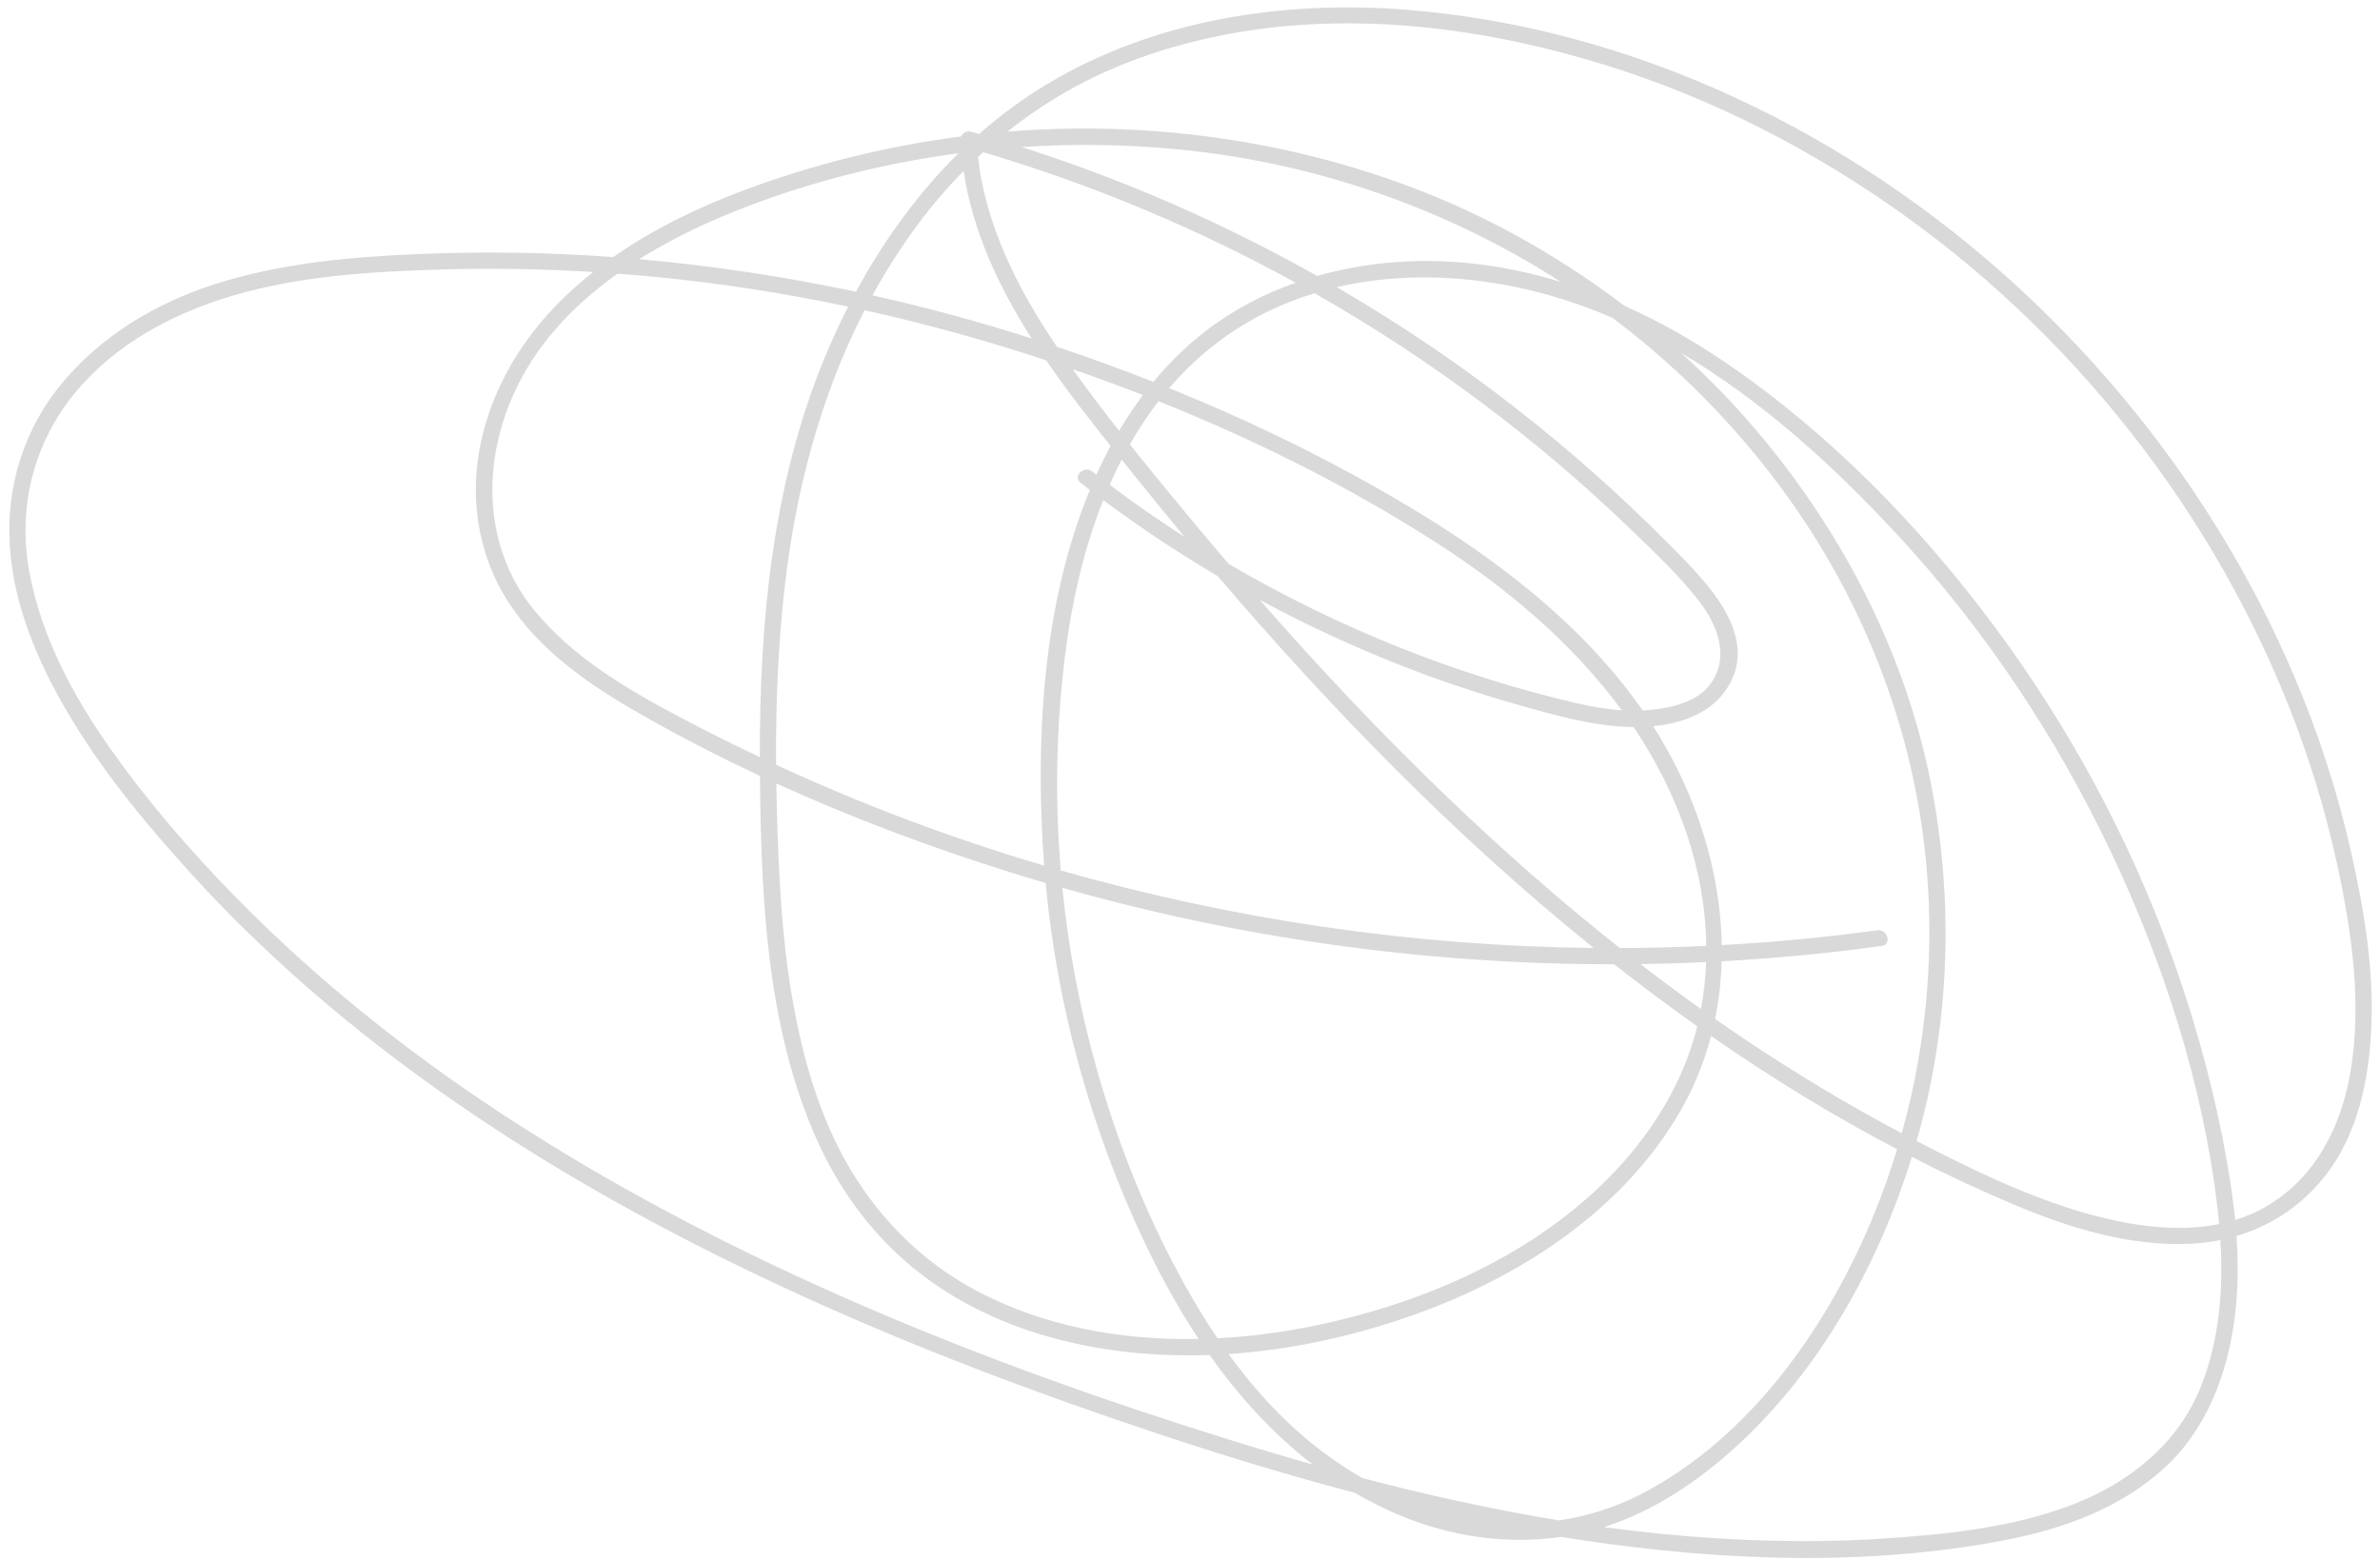 <?xml version="1.0" encoding="UTF-8"?> <svg xmlns="http://www.w3.org/2000/svg" width="206" height="135" viewBox="0 0 206 135" fill="none"><path d="M203.571 74.089C199.398 55.261 188.926 38.029 174.801 24.979C160.349 11.628 141.552 2.427 121.805 0.851C111.063 -0.006 99.899 1.706 90.572 7.317C88.485 8.573 86.541 10.015 84.735 11.606C84.501 11.539 84.267 11.47 84.033 11.403C83.697 11.308 83.324 11.501 83.191 11.812C76.698 12.649 70.3 14.245 64.189 16.547C60.324 18.003 56.487 19.873 53.08 22.255C47.489 21.844 41.874 21.762 36.272 21.993C30.277 22.24 24.209 22.786 18.473 24.641C13.504 26.248 8.879 29.021 5.487 33.028C2.107 37.021 0.516 42.064 0.848 47.267C1.202 52.796 3.594 58.045 6.463 62.7C9.312 67.322 12.841 71.565 16.485 75.578C31.016 91.574 49.739 103.204 69.275 112.126C79.268 116.691 89.564 120.574 99.984 124.048C105.683 125.948 111.439 127.71 117.253 129.237C118.499 129.966 119.801 130.622 121.162 131.192C125.557 133.032 130.403 133.741 135.109 133.058C135.764 133.163 136.421 133.266 137.078 133.364C149.085 135.141 161.661 135.639 173.634 133.319C178.581 132.36 183.495 130.577 187.275 127.146C191.015 123.751 192.815 118.917 193.433 114.011C193.725 111.689 193.74 109.346 193.578 107.01C196.847 106.037 199.705 104.041 201.731 101.156C204.345 97.431 205.157 92.667 205.273 88.21C205.396 83.464 204.595 78.704 203.571 74.085V74.089ZM117.913 127.962C115.538 126.595 113.316 124.919 111.331 123.013C109.486 121.242 107.834 119.291 106.337 117.226C111.694 116.869 117.015 115.704 122.01 113.962C131.101 110.791 139.863 105.262 145.002 96.936C146.426 94.631 147.445 92.198 148.102 89.695C153.27 93.285 158.636 96.579 164.204 99.5C163.64 101.358 162.993 103.191 162.262 104.991C158.331 114.685 151.564 124.43 142.073 129.339C139.754 130.539 137.358 131.282 134.946 131.627C129.215 130.694 123.534 129.436 117.913 127.96V127.962ZM67.904 50.932C68.843 42.581 71 34.312 74.834 26.857C80.14 28.032 85.386 29.486 90.546 31.19C92.3 33.749 94.216 36.211 96.128 38.602C95.77 39.269 95.431 39.947 95.111 40.633C95.04 40.788 94.969 40.942 94.899 41.097C94.776 41.002 94.652 40.907 94.529 40.81C93.822 40.259 92.817 41.248 93.532 41.805C93.797 42.012 94.063 42.217 94.329 42.421C90.411 51.936 89.688 62.818 90.242 72.958C90.278 73.62 90.322 74.281 90.374 74.941C82.439 72.601 74.681 69.68 67.174 66.212C67.14 61.109 67.333 56.006 67.903 50.935L67.904 50.932ZM65.766 65.551C63.474 64.467 61.205 63.331 58.963 62.147C54.339 59.702 49.689 56.992 46.31 52.912C42.793 48.665 41.889 43.159 43.168 37.877C44.649 31.765 48.558 27.174 53.45 23.694C54.467 23.77 55.483 23.855 56.499 23.952C62.181 24.489 67.829 25.365 73.412 26.549C72.653 28.039 71.956 29.56 71.323 31.099C66.852 41.963 65.739 53.893 65.766 65.551ZM142.18 61.51C137.063 54.151 129.661 48.478 122.02 43.902C115.387 39.93 108.389 36.511 101.197 33.605C102.566 32.004 104.116 30.548 105.87 29.281C108.308 27.52 110.976 26.241 113.773 25.386C123.718 31.034 132.956 37.924 141.201 45.88C143.222 47.83 145.338 49.809 147.056 52.038C148.628 54.077 149.711 56.753 148.135 59.096C147.044 60.717 144.783 61.266 142.966 61.453C142.705 61.48 142.444 61.499 142.182 61.512L142.18 61.51ZM141.98 83.466C143.878 83.44 145.774 83.382 147.671 83.293C147.623 84.653 147.477 86.01 147.229 87.355C145.454 86.093 143.706 84.796 141.982 83.466H141.98ZM92.207 56.575C92.772 52.127 93.797 47.556 95.491 43.296C98.677 45.667 101.984 47.863 105.397 49.876C110.248 55.552 115.285 61.068 120.556 66.357C126.053 71.873 131.844 77.158 137.934 82.069C122.405 81.911 106.902 79.648 91.952 75.397C91.906 75.385 91.859 75.371 91.814 75.357C91.293 69.102 91.418 62.792 92.207 56.573V56.575ZM100.277 34.735C108.596 38.062 116.682 42.091 124.195 46.901C130.343 50.838 136.081 55.642 140.374 61.492C139.063 61.407 137.759 61.181 136.475 60.882C125.89 58.418 115.718 54.304 106.345 48.822C105.121 47.388 103.907 45.946 102.706 44.495C101.059 42.504 99.41 40.503 97.796 38.478C98.539 37.173 99.363 35.921 100.277 34.737V34.735ZM96.863 37.298C95.488 35.547 94.141 33.774 92.845 31.967C94.882 32.672 96.911 33.417 98.928 34.203C98.183 35.193 97.496 36.228 96.862 37.297L96.863 37.298ZM98.333 41.345C99.721 43.074 101.125 44.79 102.543 46.493C100.322 45.067 98.155 43.556 96.046 41.97C96.37 41.231 96.715 40.505 97.083 39.791C97.502 40.313 97.919 40.83 98.333 41.345ZM140.202 82.078C135.049 78.002 130.116 73.649 125.372 69.107C119.659 63.639 114.236 57.877 109.029 51.927C113.674 54.437 118.497 56.617 123.467 58.451C126.181 59.452 128.941 60.333 131.727 61.115C134.163 61.8 136.638 62.485 139.154 62.794C139.864 62.88 140.62 62.935 141.393 62.942C143.292 65.765 144.856 68.822 145.975 72.131C147.039 75.278 147.643 78.581 147.686 81.889C145.193 82.006 142.697 82.069 140.202 82.076V82.078ZM104.25 28.743C102.61 30.023 101.14 31.475 99.83 33.06C97.072 31.973 94.285 30.962 91.483 30.021C88.497 25.619 85.982 20.843 84.951 15.587C84.82 14.924 84.727 14.255 84.66 13.583C84.805 13.447 84.952 13.312 85.099 13.178C94.501 15.958 103.579 19.761 112.149 24.477C109.315 25.474 106.632 26.883 104.25 28.742V28.743ZM89.297 29.305C84.764 27.851 80.164 26.605 75.517 25.571C76.709 23.395 78.049 21.293 79.55 19.285C80.733 17.705 82.023 16.205 83.408 14.801C84.188 20.036 86.439 24.825 89.297 29.306V29.305ZM87.502 75.536C88.5 75.848 89.5 76.152 90.503 76.446C91.508 87.207 94.431 97.769 99.059 107.54C100.424 110.42 101.977 113.249 103.748 115.923C97.043 116.053 90.299 114.845 84.403 111.682C79.921 109.279 76.272 105.675 73.662 101.327C70.96 96.828 69.499 91.691 68.598 86.557C67.641 81.106 67.391 75.549 67.24 70.027C67.22 69.293 67.205 68.559 67.194 67.826C73.795 70.831 80.618 73.382 87.503 75.538L87.502 75.536ZM101.475 109.247C98.689 103.891 96.524 98.215 94.889 92.409C93.458 87.332 92.477 82.12 91.951 76.862C107.457 81.264 123.587 83.494 139.71 83.481C142.065 85.332 144.463 87.126 146.905 88.854C145.742 93.563 143.169 97.798 139.866 101.319C133.04 108.592 123.256 112.849 113.61 114.808C110.929 115.353 108.166 115.718 105.383 115.861C103.945 113.738 102.655 111.512 101.477 109.246L101.475 109.247ZM155.873 44.658C161.694 53.292 165.444 63.227 166.602 73.579C167.522 81.793 166.826 90.162 164.607 98.113C160.016 95.691 155.566 93.007 151.249 90.128C150.307 89.5 149.374 88.862 148.446 88.214C148.783 86.57 148.97 84.9 149.017 83.223C151.818 83.07 154.616 82.85 157.406 82.56C159.232 82.371 161.054 82.144 162.872 81.896C163.768 81.774 163.386 80.418 162.498 80.54C158.024 81.149 153.529 81.575 149.026 81.822C148.941 76.748 147.622 71.647 145.376 66.974C144.694 65.551 143.926 64.184 143.086 62.869C145.679 62.621 148.209 61.691 149.578 59.444C152.476 54.688 147.11 49.799 144.095 46.757C140.181 42.807 136.005 39.116 131.635 35.677C126.585 31.702 121.258 28.09 115.704 24.862C122.691 23.229 130.3 24.059 137.001 26.496C137.868 26.812 138.722 27.153 139.568 27.517C145.858 32.254 151.397 38.015 155.873 44.656V44.658ZM145.528 30.567C152.558 34.724 158.769 40.399 164.242 46.314C171.67 54.34 177.809 63.527 182.531 73.381C187.202 83.129 190.674 93.841 191.937 104.602C191.991 105.057 192.037 105.514 192.08 105.972C188.363 106.727 184.334 106.099 180.739 105.094C175.573 103.65 170.646 101.238 165.891 98.782C165.952 98.566 166.014 98.35 166.074 98.134C168.883 87.952 169.122 77.093 166.912 66.776C164.79 56.868 160.168 47.615 153.959 39.64C151.422 36.38 148.593 33.345 145.53 30.568L145.528 30.567ZM118.493 22.94C116.978 23.156 115.475 23.47 114.003 23.889C110.519 21.929 106.951 20.118 103.31 18.462C98.467 16.26 93.493 14.349 88.426 12.729C92.989 12.428 97.579 12.5 102.132 12.947C113.949 14.108 125.278 18.09 135.106 24.409C129.758 22.771 124.142 22.138 118.492 22.94H118.493ZM67.136 16.979C72.27 15.218 77.578 13.983 82.953 13.271C79.414 16.769 76.467 20.865 74.089 25.259C67.899 23.942 61.63 22.998 55.326 22.438C59.027 20.115 63.146 18.347 67.136 16.979ZM106.188 124.577C85.003 117.968 64.065 109.578 45.293 97.633C36.189 91.84 27.664 85.127 20.129 77.396C16.321 73.488 12.732 69.315 9.58 64.859C6.289 60.206 3.52 55.011 2.511 49.354C1.531 43.856 2.935 38.336 6.484 34.023C9.993 29.76 15.006 27.101 20.238 25.571C26.116 23.851 32.352 23.499 38.443 23.325C42.742 23.202 47.047 23.285 51.342 23.549C46.849 27.099 43.316 31.662 41.81 37.504C40.531 42.466 41.194 47.712 43.955 52.054C46.683 56.343 51.072 59.328 55.409 61.809C58.78 63.735 62.244 65.519 65.776 67.17C65.885 77.769 66.332 88.958 70.743 98.769C72.781 103.301 75.865 107.38 79.833 110.395C83.661 113.304 88.13 115.192 92.805 116.251C96.689 117.132 100.695 117.453 104.698 117.31C107.229 120.891 110.18 124.141 113.625 126.791C111.134 126.087 108.654 125.346 106.188 124.577ZM190.514 120.007C188.52 125.041 184.24 128.418 179.283 130.303C174.012 132.307 168.21 132.875 162.624 133.224C156.313 133.617 149.974 133.405 143.685 132.781C142.062 132.619 140.443 132.429 138.828 132.21C143.171 130.828 147.066 128.193 150.396 125.124C157.594 118.494 162.594 109.478 165.478 100.162C168.379 101.647 171.335 103.031 174.346 104.3C179.184 106.342 184.431 107.949 189.738 107.671C190.569 107.627 191.386 107.521 192.183 107.36C192.446 111.644 192.101 115.995 190.511 120.006L190.514 120.007ZM203.438 92.832C202.652 97.453 200.496 101.805 196.393 104.308C195.459 104.878 194.476 105.308 193.462 105.62C193.226 103.214 192.823 100.819 192.359 98.466C191.307 93.131 189.82 87.883 187.975 82.768C184.3 72.577 179.096 62.948 172.638 54.25C166.138 45.496 158.303 37.46 149.256 31.321C146.529 29.471 143.632 27.828 140.612 26.482C137.573 24.169 134.358 22.087 131.008 20.263C121.066 14.85 109.891 11.93 98.614 11.264C94.815 11.04 90.996 11.088 87.197 11.393C88.499 10.358 89.863 9.402 91.282 8.531C95.948 5.672 101.19 3.886 106.559 2.907C117.28 0.951 128.488 2.407 138.822 5.592C148.1 8.452 156.836 12.937 164.725 18.572C180.542 29.871 192.878 46.119 199.343 64.444C200.949 68.999 202.168 73.688 203.005 78.443C203.838 83.178 204.25 88.062 203.438 92.831V92.832Z" fill="#D9D9D9"></path></svg> 